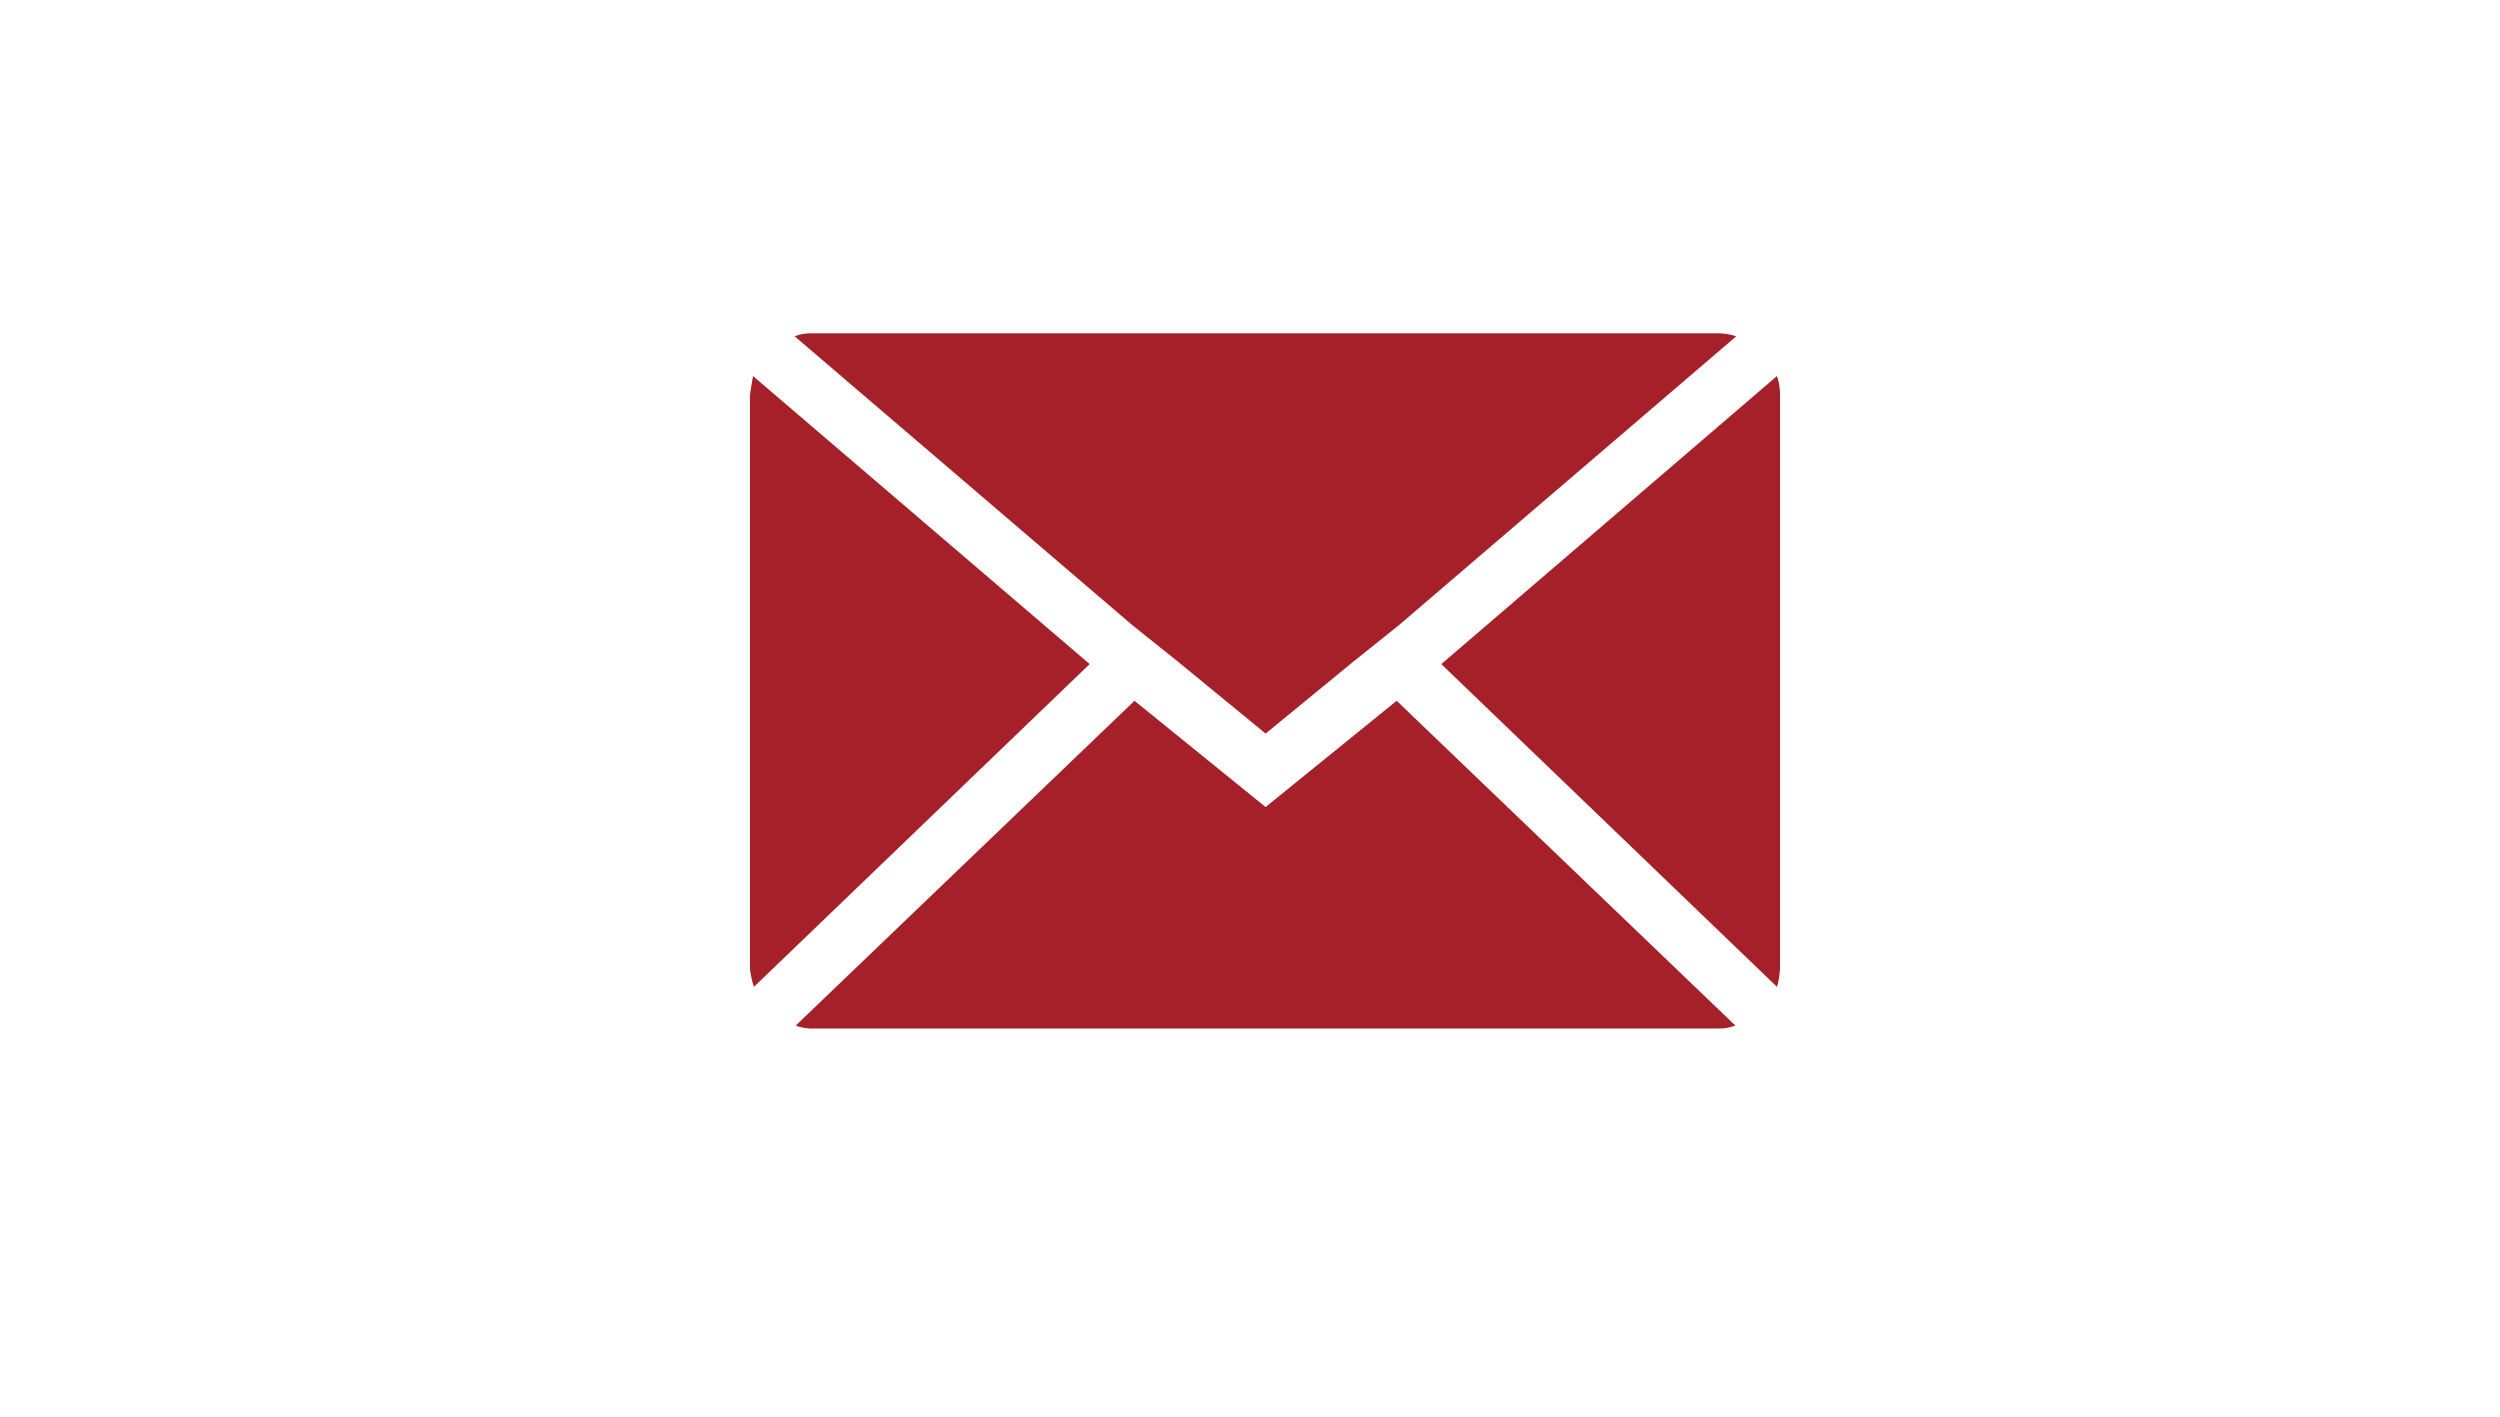 <svg xmlns="http://www.w3.org/2000/svg" xmlns:xlink="http://www.w3.org/1999/xlink" width="60" height="34" viewBox="0 0 60 34">
  <defs>
    <clipPath id="clip-all_sp_fixed_nav_icon_leaning_04">
      <rect width="60" height="34"/>
    </clipPath>
  </defs>
  <g id="all_sp_fixed_nav_icon_leaning_04" clip-path="url(#clip-all_sp_fixed_nav_icon_leaning_04)">
    <path id="Icon_zocial-email" data-name="Icon zocial-email" d="M.072,19.276V5.546q0-.024.072-.453l8.08,6.913L.167,19.752a2.02,2.02,0,0,1-.1-.477ZM1.145,4.14a1.027,1.027,0,0,1,.405-.072H23.312a1.35,1.35,0,0,1,.429.072l-8.1,6.936-1.073.858-2.121,1.74-2.121-1.74-1.073-.858Zm.024,16.542L9.3,12.887l3.146,2.55,3.146-2.55,8.128,7.794a1.144,1.144,0,0,1-.405.072H1.55a1.08,1.08,0,0,1-.381-.072Zm15.494-8.676,8.057-6.913a1.423,1.423,0,0,1,.072.453v13.73a1.827,1.827,0,0,1-.072.477Z" transform="translate(17.928 3.932)" fill="#a52029"/>
  </g>
</svg>
